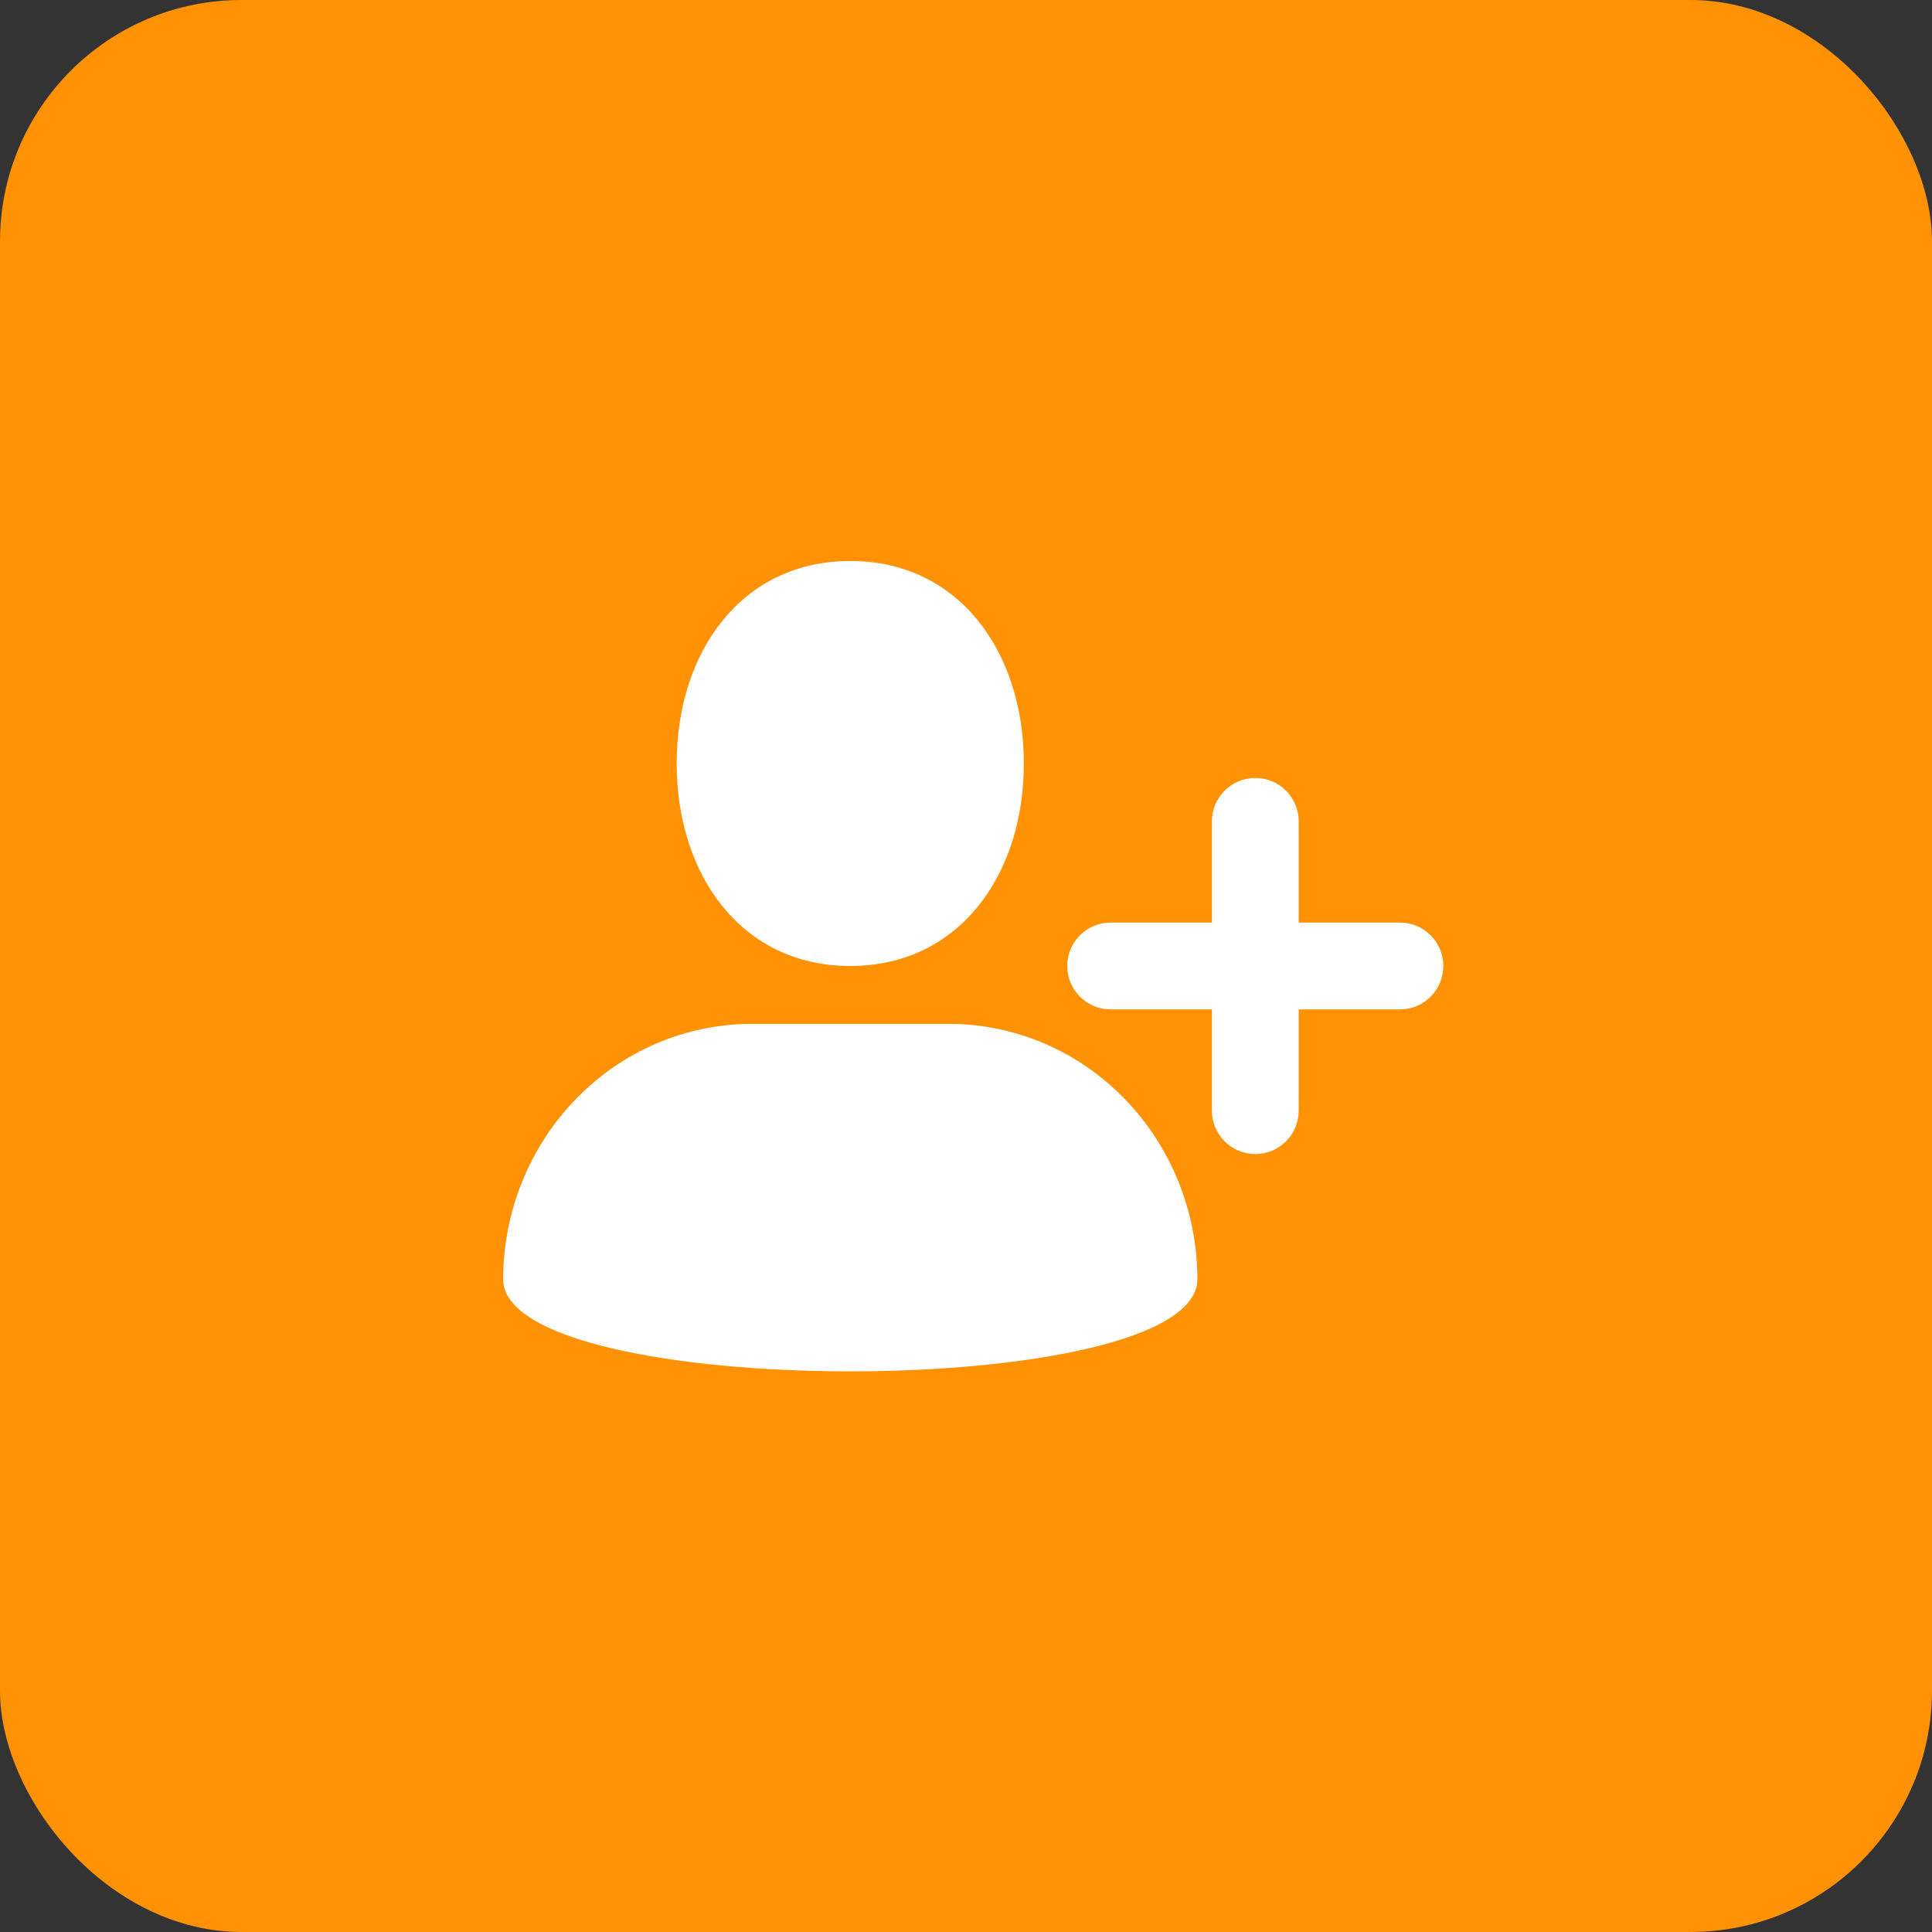 <svg width="64" height="64" viewBox="0 0 64 64" fill="none" xmlns="http://www.w3.org/2000/svg">
<rect x="0" y="0" width="64" height="64" fill="#333333" stroke="none"/>
<rect width="64" height="64" rx="8" fill="#FF9105"/>
<path fill-rule="evenodd" clip-rule="evenodd" d="M28.166 32C31.76 32 33.916 28.997 33.916 25.292C33.916 21.587 31.76 18.583 28.166 18.583C24.573 18.583 22.416 21.587 22.416 25.292C22.416 28.997 24.573 32 28.166 32ZM31.481 33.917H24.903C22.723 33.919 20.633 34.809 19.089 36.394C17.545 37.978 16.674 40.127 16.666 42.371C16.666 46.448 39.666 46.448 39.666 42.371C39.661 40.136 38.797 37.993 37.264 36.41C35.731 34.827 33.653 33.931 31.481 33.917ZM41.584 25.771C42.377 25.771 43.021 26.414 43.021 27.208V30.562H46.375C47.169 30.562 47.812 31.206 47.812 32C47.812 32.794 47.169 33.438 46.375 33.438H43.021V36.792C43.021 37.586 42.377 38.229 41.584 38.229C40.79 38.229 40.146 37.586 40.146 36.792V33.438H36.791C35.998 33.438 35.354 32.794 35.354 32C35.354 31.206 35.998 30.562 36.791 30.562H40.146V27.208C40.146 26.414 40.79 25.771 41.584 25.771Z" fill="white"/>
</svg>
